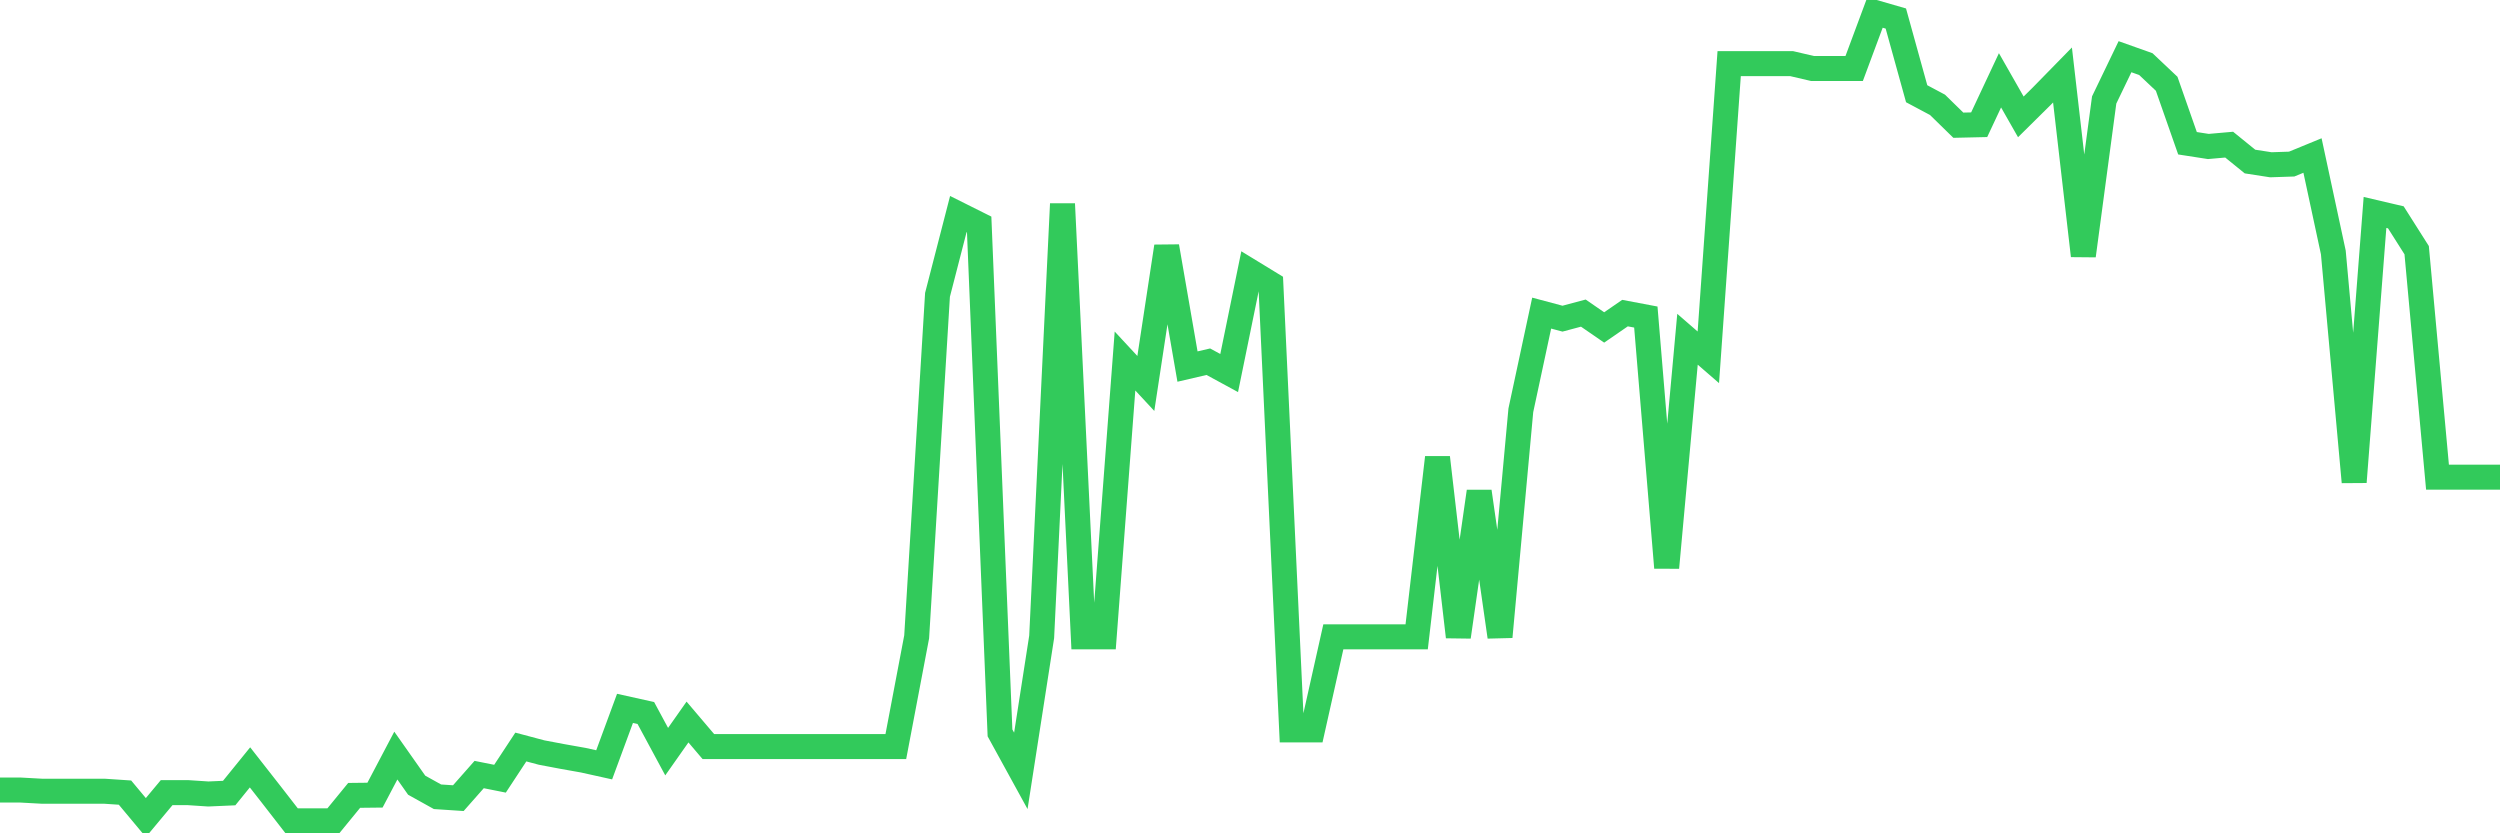 <svg
  xmlns="http://www.w3.org/2000/svg"
  xmlns:xlink="http://www.w3.org/1999/xlink"
  width="120"
  height="40"
  viewBox="0 0 120 40"
  preserveAspectRatio="none"
>
  <polyline
    points="0,37.923 1,37.923 2,37.978 3,37.978 4,37.978 5,37.978 6,38.045 7,39.244 8,38.045 9,38.045 10,38.111 11,38.067 12,36.834 13,38.111 14,39.4 15,39.4 16,39.4 17,38.178 18,38.167 19,36.268 20,37.689 21,38.245 22,38.311 23,37.178 24,37.378 25,35.857 26,36.123 27,36.312 28,36.49 29,36.712 30,34.002 31,34.224 32,36.079 33,34.657 34,35.834 35,35.834 36,35.834 37,35.834 38,35.834 39,35.834 40,35.834 41,35.834 42,35.834 43,35.834 44,30.569 45,14.152 46,10.275 47,10.775 48,35.179 49,37.001 50,30.569 51,9.786 52,30.569 53,30.569 54,17.329 55,18.406 56,11.83 57,17.595 58,17.362 59,17.906 60,13.019 61,13.63 62,35.035 63,35.035 64,30.569 65,30.569 66,30.569 67,30.569 68,30.569 69,21.961 70,30.569 71,23.593 72,30.569 73,19.695 74,15.029 75,15.296 76,15.029 77,15.718 78,15.029 79,15.218 80,27.248 81,16.284 82,17.151 83,3.055 84,3.055 85,3.055 86,3.055 87,3.288 88,3.288 89,3.288 90,0.6 91,0.889 92,4.499 93,5.032 94,6.01 95,5.987 96,3.855 97,5.61 98,4.621 99,3.599 100,12.274 101,4.799 102,2.722 103,3.077 104,4.021 105,6.876 106,7.031 107,6.943 108,7.754 109,7.909 110,7.876 111,7.465 112,12.119 113,23.138 114,10.197 115,10.431 116,12.008 117,22.905 118,22.905 119,22.905 120,22.905"
    fill="none"
    stroke="#32ca5b"
    stroke-width="1.2"
  >
  </polyline>
</svg>